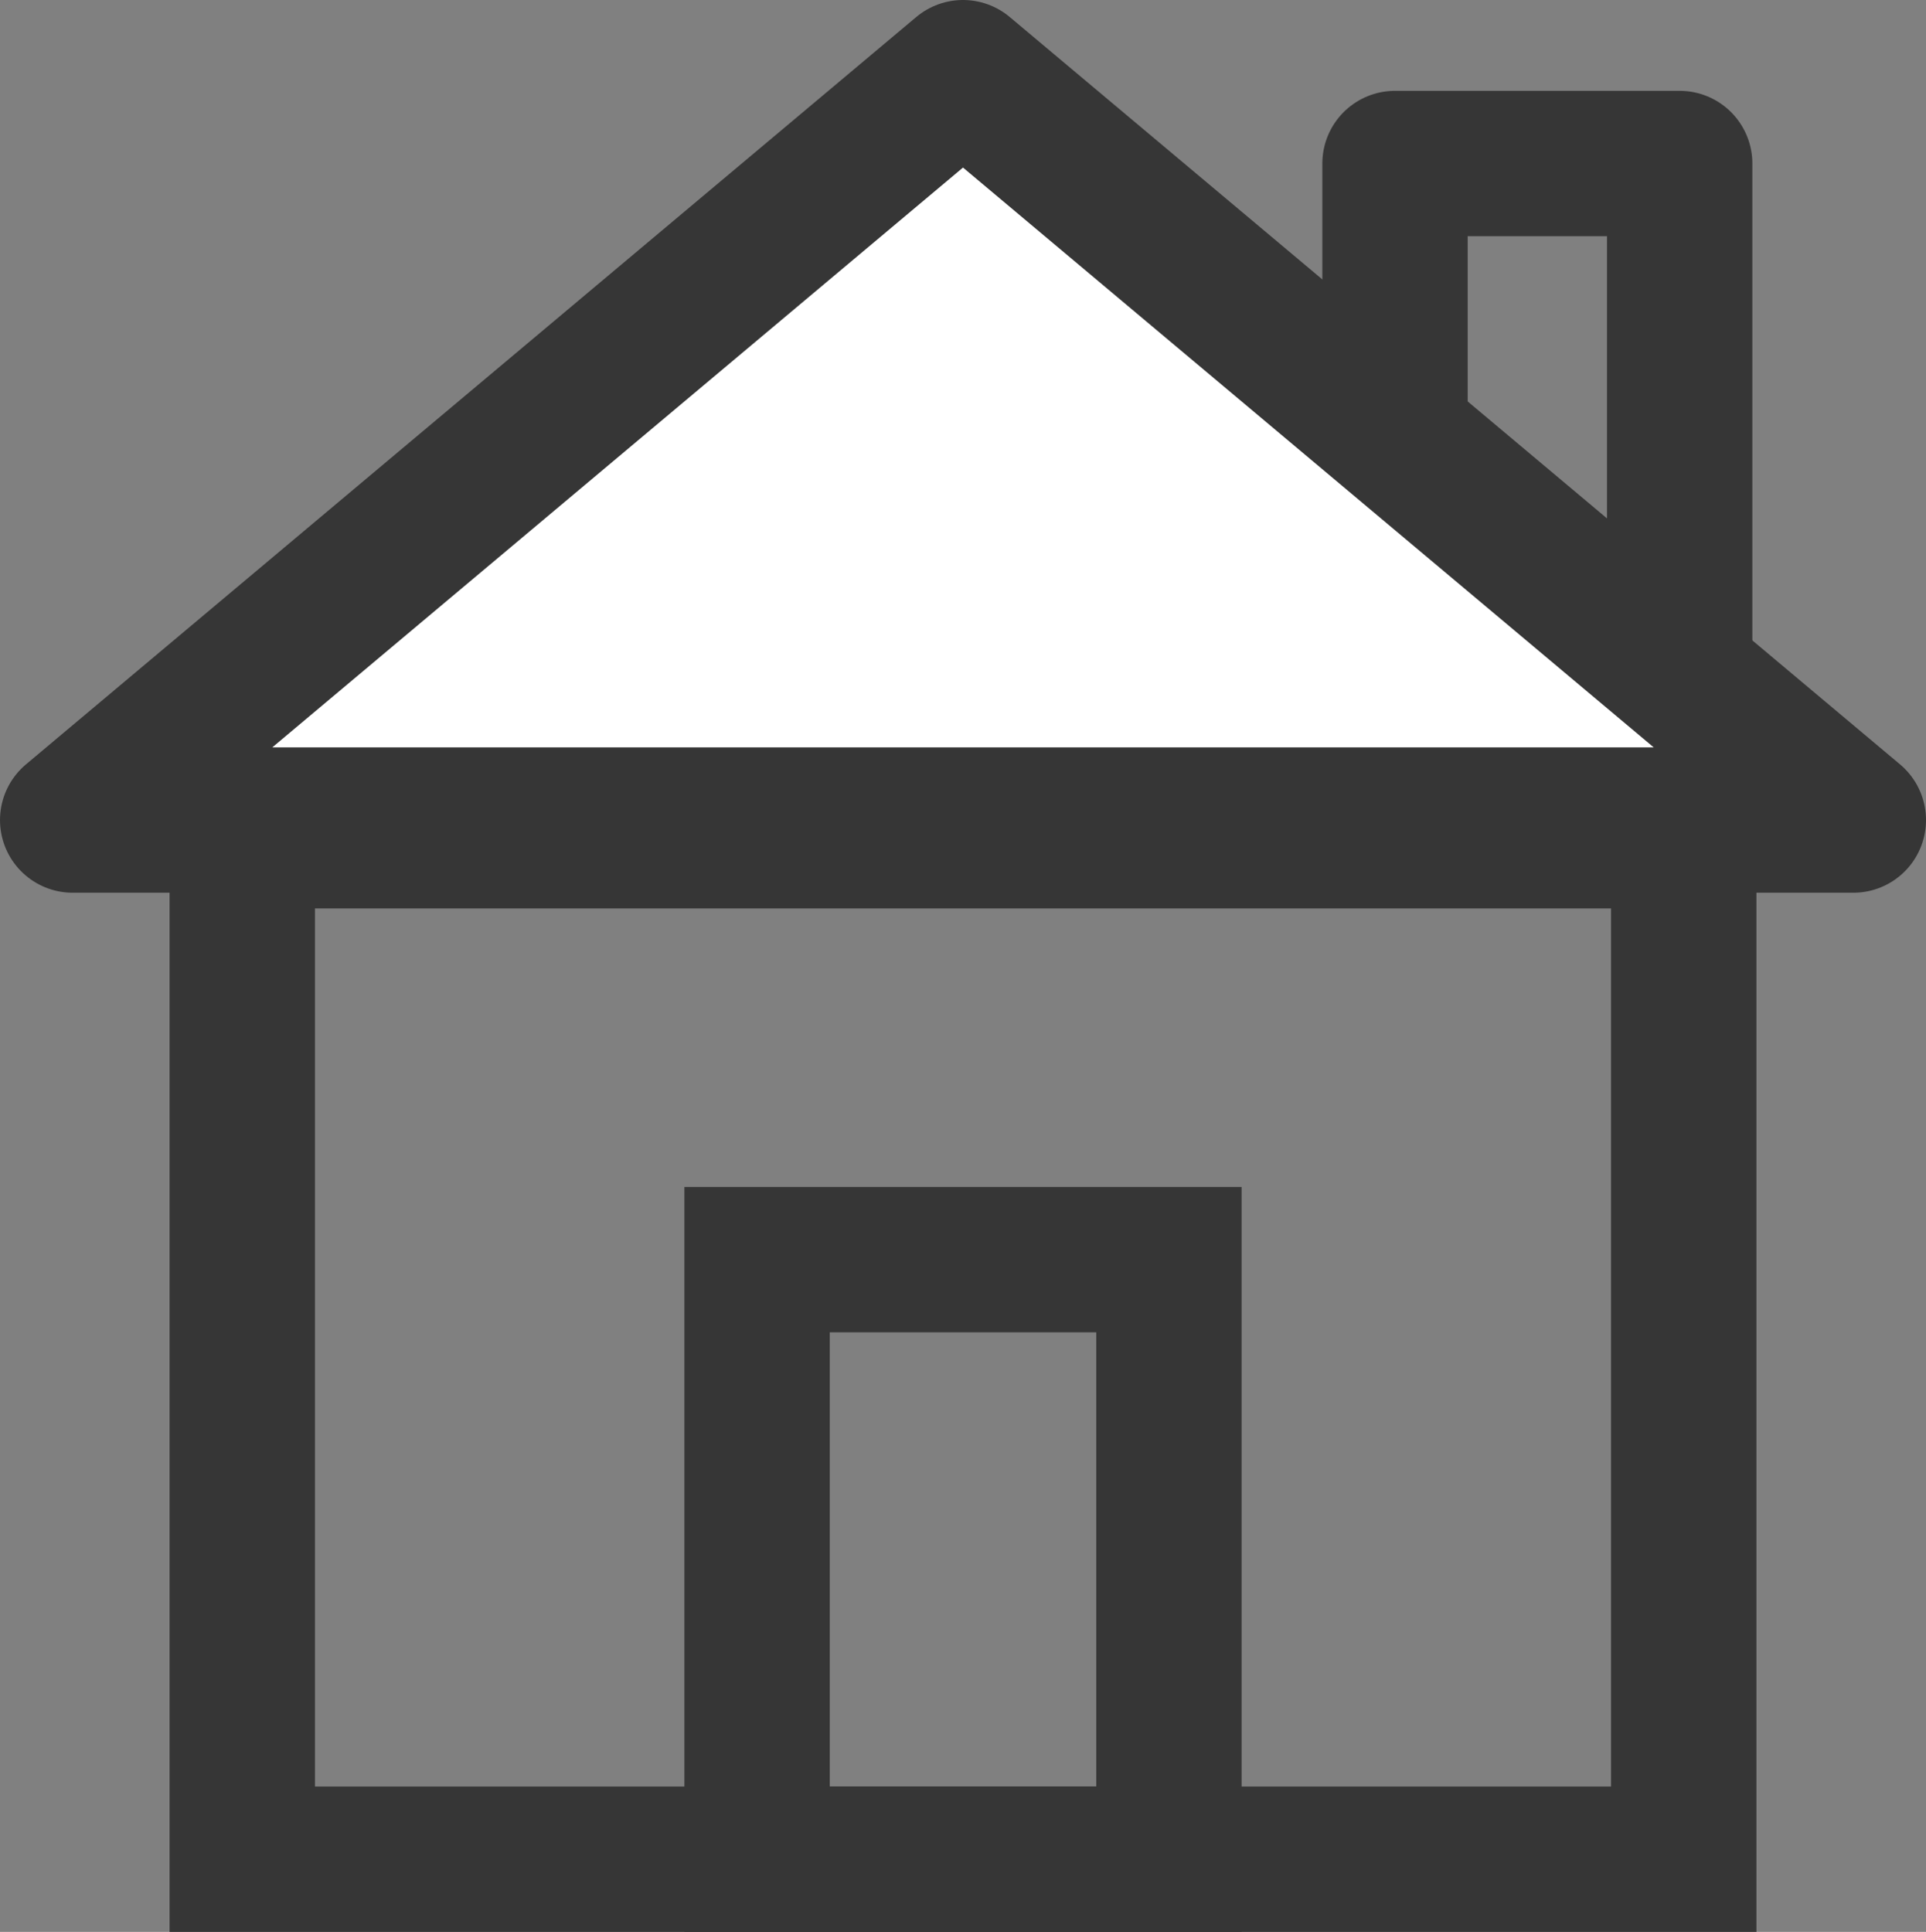 <svg id="Layer_1" data-name="Layer 1" xmlns="http://www.w3.org/2000/svg" viewBox="0 0 318 319"><rect x="0" y="0" width="318" height="319" fill="#808080" stroke="none"/><path fill="none" stroke="#363636" stroke-linejoin="round" stroke-width="24" d="M230.33 27h47v81h-47z"/><path fill="none" stroke="#363636" stroke-miterlimit="10" stroke-width="24" d="M40 138h238v169H40z"/><path fill="#fff" stroke="#363636" stroke-linejoin="round" stroke-width="24" d="M159 12L12 135.41h294L159 12z"/><path fill="none" stroke="#363636" stroke-miterlimit="10" stroke-width="24" d="M125 208h68v99h-68z"/></svg>